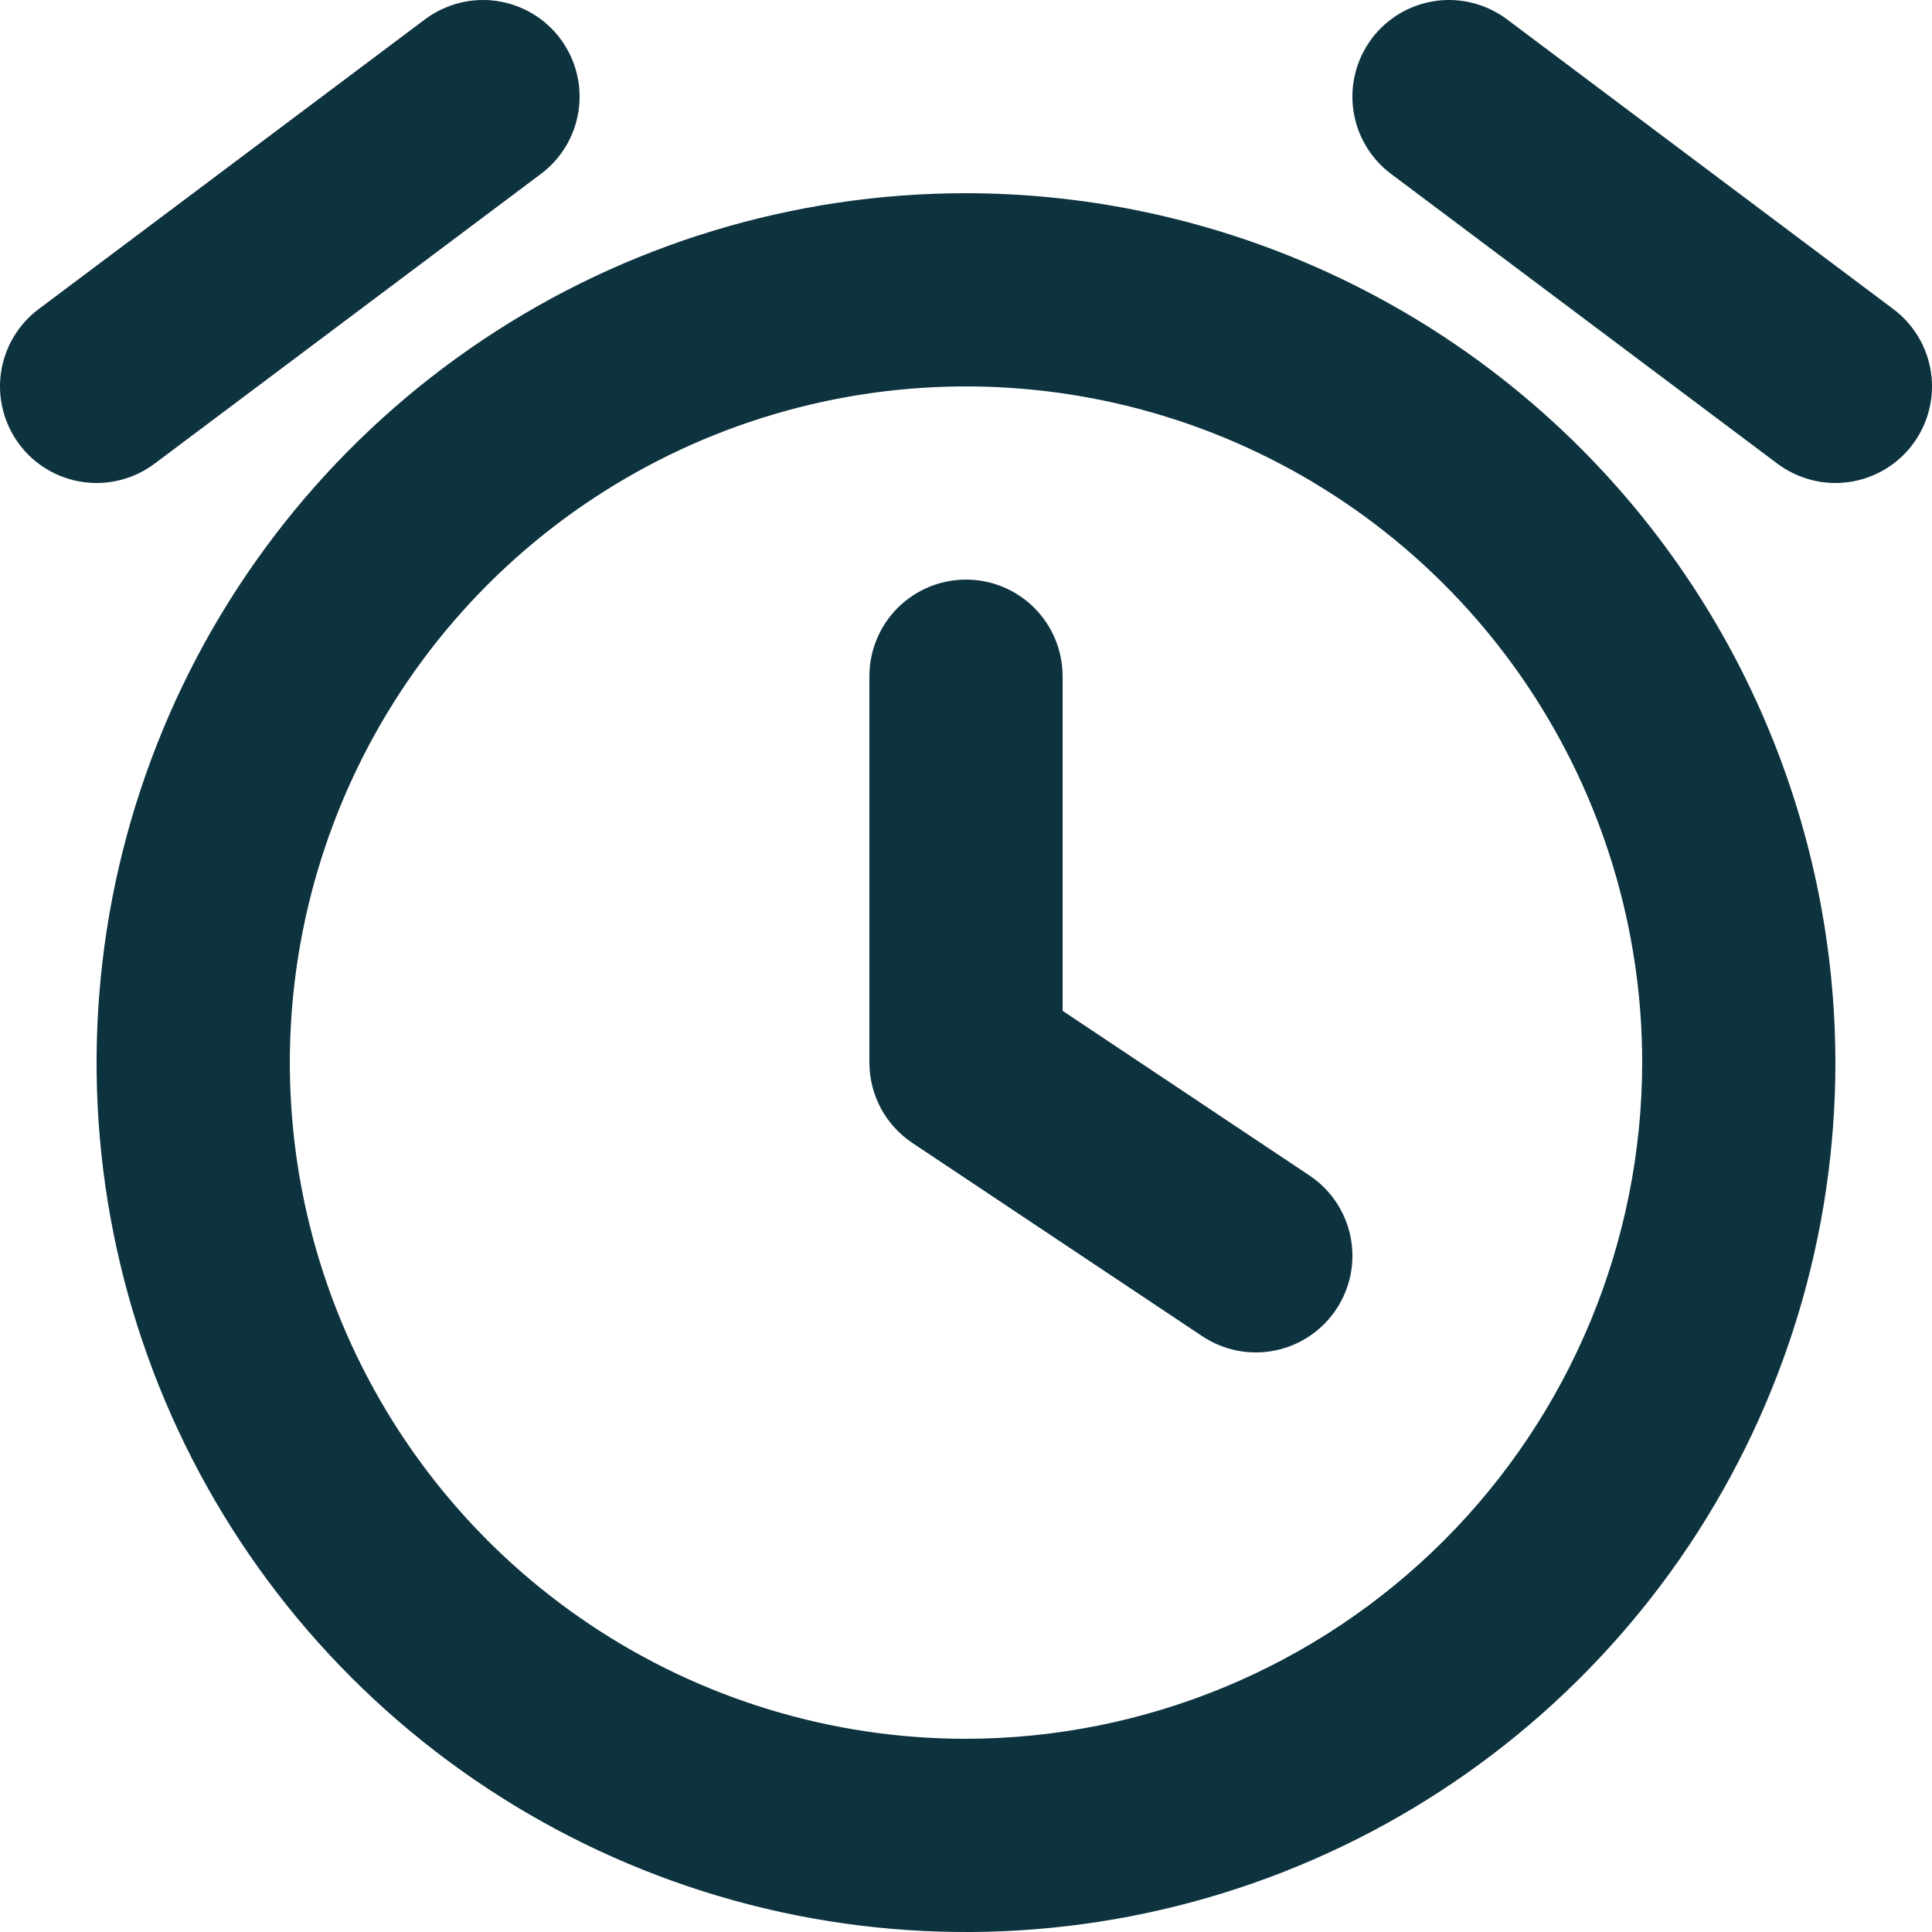 <svg width="30" height="30" viewBox="0 0 30 30" fill="none" xmlns="http://www.w3.org/2000/svg">
<path d="M15 3C12.33 3 9.72 3.792 7.5 5.275C5.28 6.759 3.549 8.867 2.528 11.334C1.506 13.801 1.238 16.515 1.759 19.134C2.28 21.753 3.566 24.158 5.454 26.046C7.342 27.934 9.748 29.22 12.366 29.741C14.985 30.262 17.699 29.994 20.166 28.972C22.633 27.951 24.741 26.22 26.225 24C27.708 21.78 28.5 19.17 28.5 16.5C28.496 12.921 27.072 9.489 24.542 6.958C22.011 4.428 18.579 3.004 15 3ZM15 27C12.923 27 10.893 26.384 9.167 25.23C7.44 24.077 6.094 22.437 5.299 20.518C4.505 18.6 4.297 16.488 4.702 14.452C5.107 12.415 6.107 10.544 7.575 9.075C9.044 7.607 10.915 6.607 12.952 6.202C14.988 5.797 17.1 6.005 19.018 6.799C20.937 7.594 22.577 8.94 23.73 10.666C24.884 12.393 25.5 14.423 25.5 16.5C25.496 19.284 24.389 21.952 22.421 23.921C20.452 25.889 17.784 26.996 15 27Z" fill="#0D333F"/>
<path d="M16.5 15.696V10.5C16.5 10.102 16.342 9.721 16.061 9.439C15.779 9.158 15.398 9 15 9C14.602 9 14.221 9.158 13.939 9.439C13.658 9.721 13.5 10.102 13.5 10.5V16.5C13.5 16.747 13.561 16.99 13.677 17.208C13.794 17.425 13.962 17.611 14.168 17.748L18.668 20.748C18.831 20.857 19.015 20.933 19.209 20.972C19.402 21.01 19.601 21.01 19.794 20.971C19.987 20.933 20.171 20.856 20.334 20.747C20.498 20.637 20.639 20.496 20.748 20.332C20.857 20.169 20.933 19.985 20.972 19.791C21.01 19.598 21.01 19.399 20.971 19.206C20.933 19.013 20.856 18.829 20.747 18.666C20.637 18.502 20.496 18.361 20.332 18.252L16.5 15.696Z" fill="#0D333F"/>
<path d="M2.4 7.2L8.4 2.7C8.558 2.582 8.69 2.434 8.791 2.264C8.891 2.095 8.957 1.907 8.985 1.712C9.013 1.517 9.002 1.319 8.953 1.128C8.904 0.937 8.818 0.758 8.7 0.6C8.582 0.442 8.434 0.31 8.264 0.209C8.095 0.109 7.907 0.043 7.712 0.015C7.517 -0.013 7.319 -0.002 7.128 0.047C6.937 0.096 6.758 0.182 6.6 0.3L0.6 4.8C0.442 4.918 0.31 5.066 0.209 5.236C0.109 5.405 0.043 5.593 0.015 5.788C-0.013 5.983 -0.002 6.181 0.047 6.372C0.096 6.563 0.182 6.742 0.3 6.9C0.418 7.058 0.566 7.19 0.736 7.291C0.905 7.391 1.093 7.457 1.288 7.485C1.483 7.513 1.681 7.502 1.872 7.453C2.063 7.404 2.242 7.318 2.4 7.2Z" fill="#0D333F"/>
<path d="M29.4 4.8L23.4 0.3C23.242 0.182 23.063 0.096 22.872 0.047C22.681 -0.002 22.483 -0.013 22.288 0.015C22.093 0.043 21.905 0.109 21.736 0.209C21.566 0.31 21.418 0.442 21.3 0.6C21.182 0.758 21.096 0.937 21.047 1.128C20.998 1.319 20.987 1.517 21.015 1.712C21.043 1.907 21.109 2.095 21.209 2.264C21.31 2.434 21.442 2.582 21.6 2.7L27.6 7.2C27.758 7.318 27.937 7.404 28.128 7.453C28.319 7.502 28.517 7.513 28.712 7.485C28.907 7.457 29.095 7.391 29.264 7.291C29.434 7.19 29.582 7.058 29.7 6.9C29.818 6.742 29.904 6.563 29.953 6.372C30.002 6.181 30.013 5.983 29.985 5.788C29.957 5.593 29.891 5.405 29.791 5.236C29.69 5.066 29.558 4.918 29.4 4.8Z" fill="#0D333F"/>
</svg>

